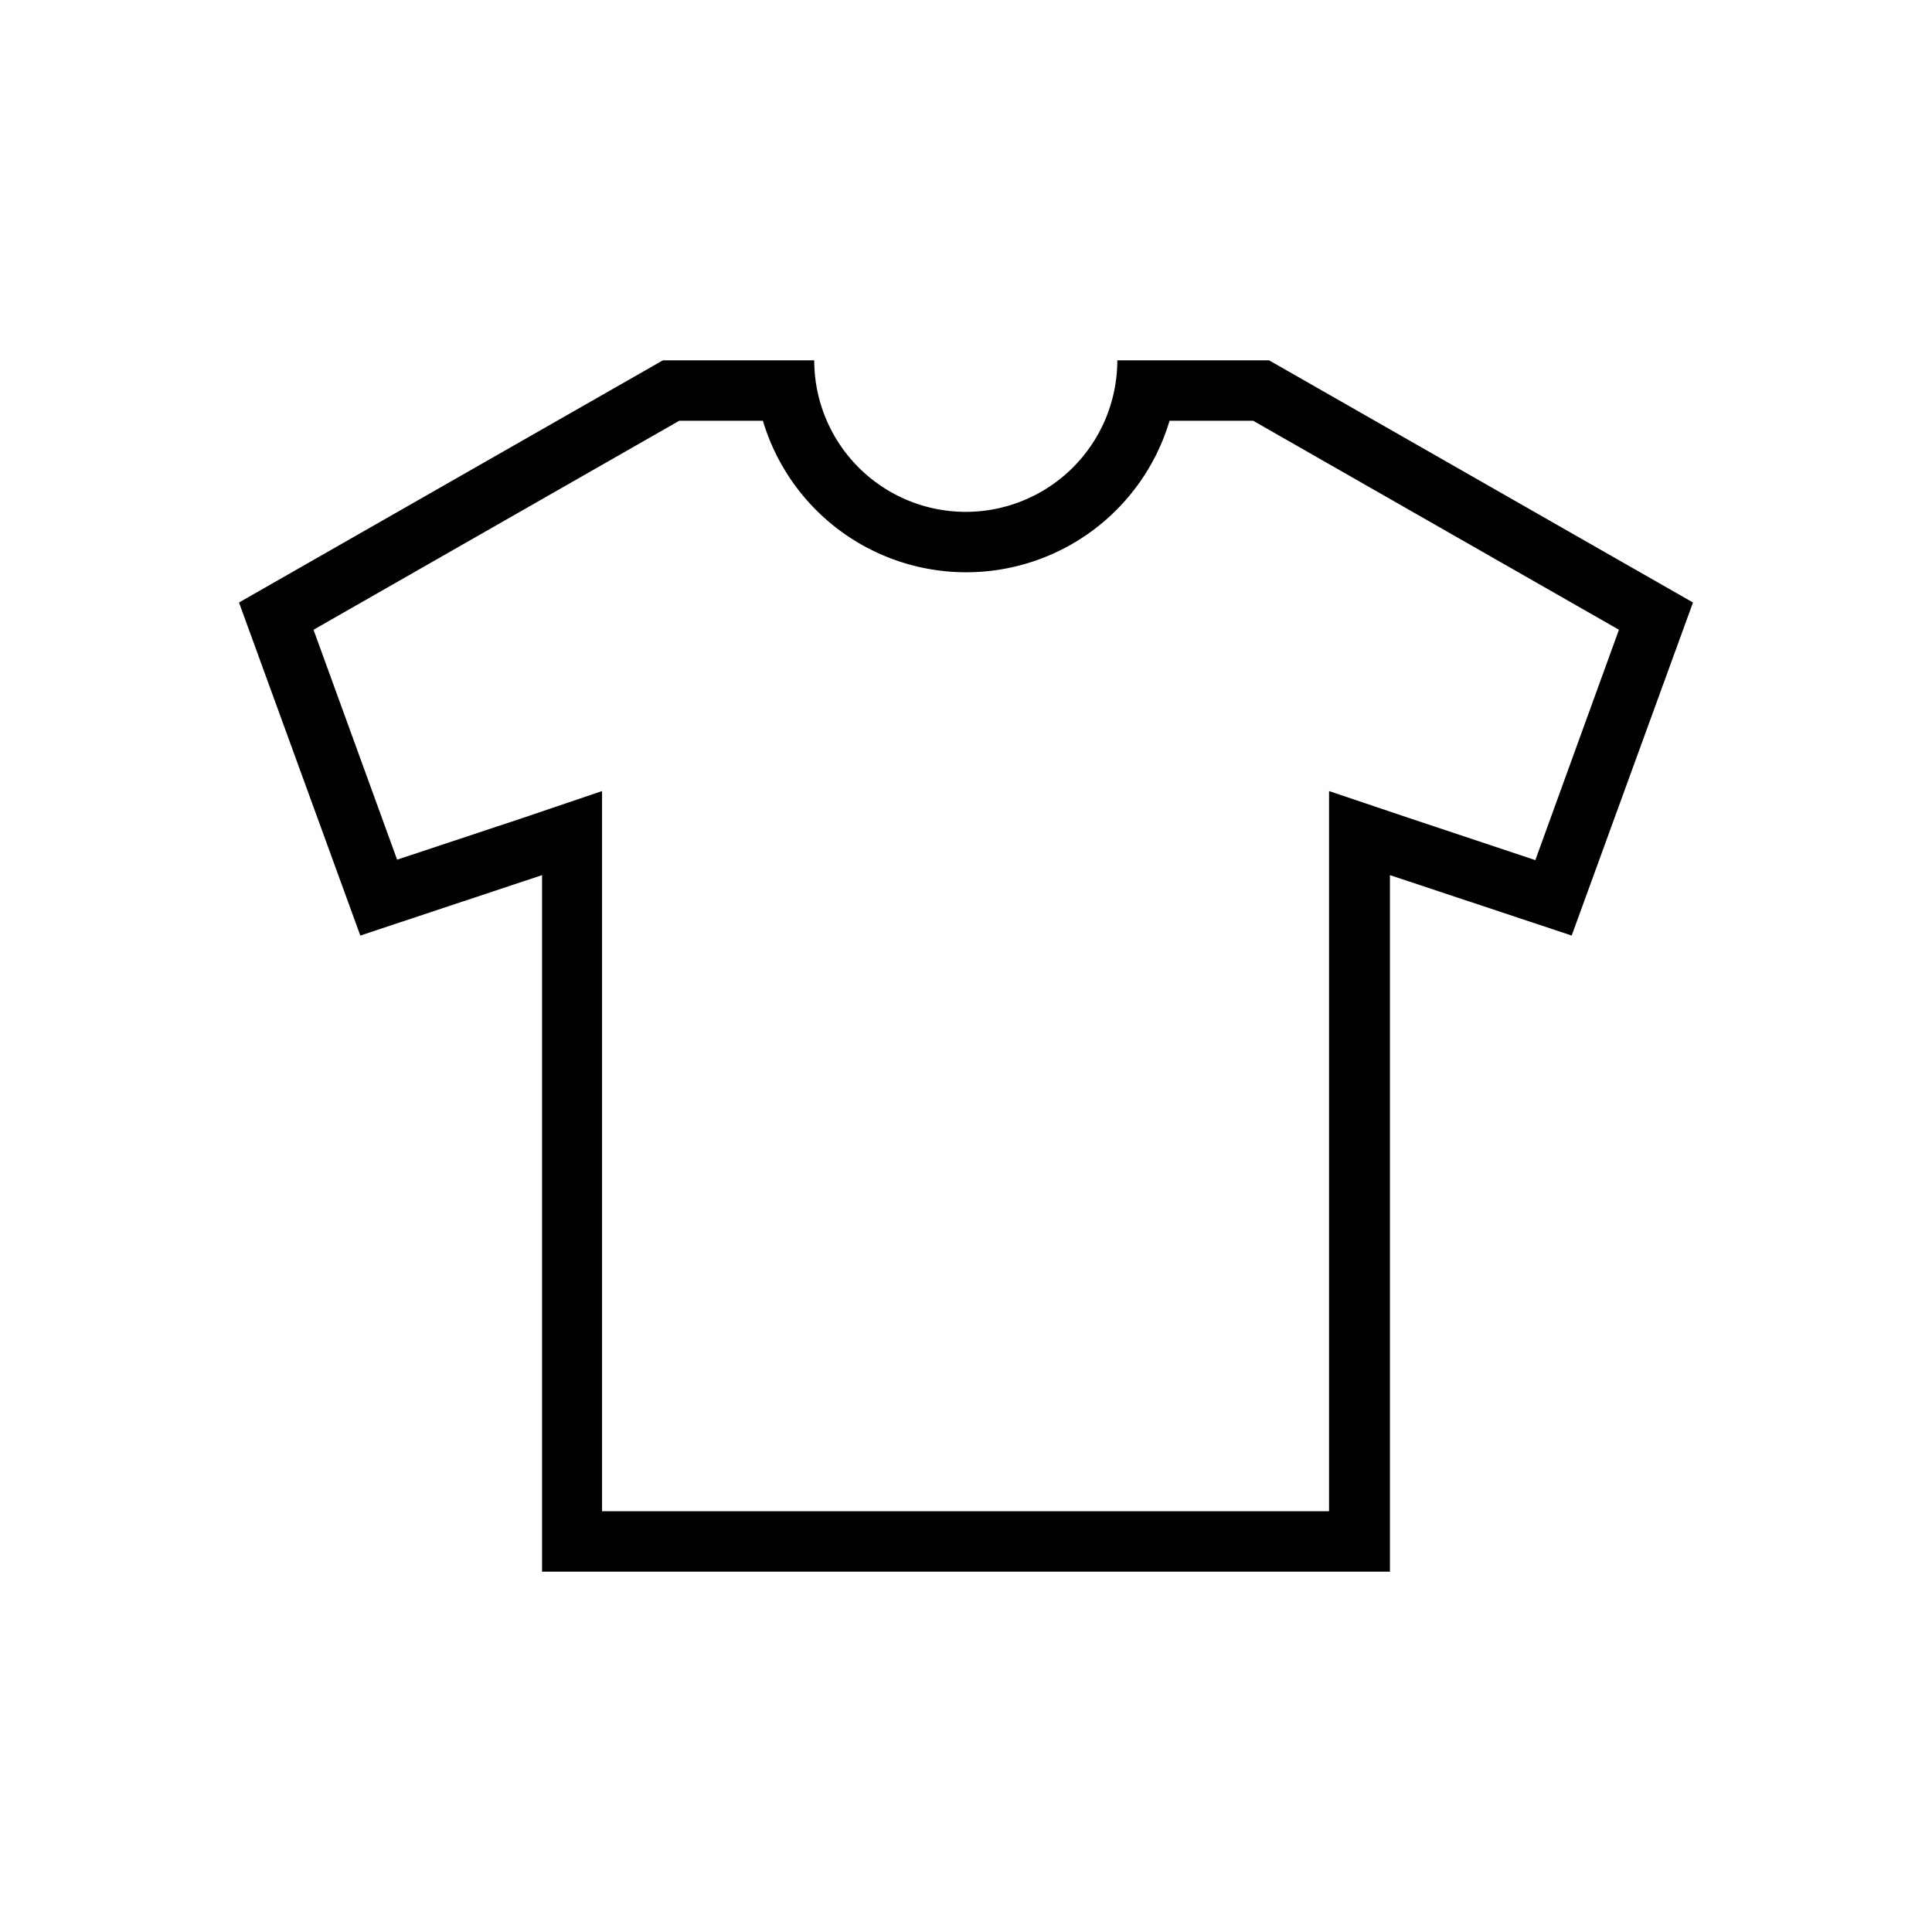 <svg id="Layer_1" data-name="Layer 1" xmlns="http://www.w3.org/2000/svg" viewBox="0 0 42.52 42.52"><defs><style>.cls-1{fill:#010101;}</style></defs><title>Artboard 1</title><g id="t-shirt"><path class="cls-1" d="M27.93,7.93H24.59a3.33,3.33,0,1,1-6.67,0H14.59L5.26,13.26l2.67,7.33,4-1.33V34.59H30.59V19.26l4,1.33,2.67-7.33Zm5.86,11L31,18l-1.75-.59V33.26h-16V17.41L11.51,18l-2.77.92L6.9,13.86l8.05-4.6h1.84a4.67,4.67,0,0,0,8.95,0h1.84l8.05,4.6Z"/></g></svg>